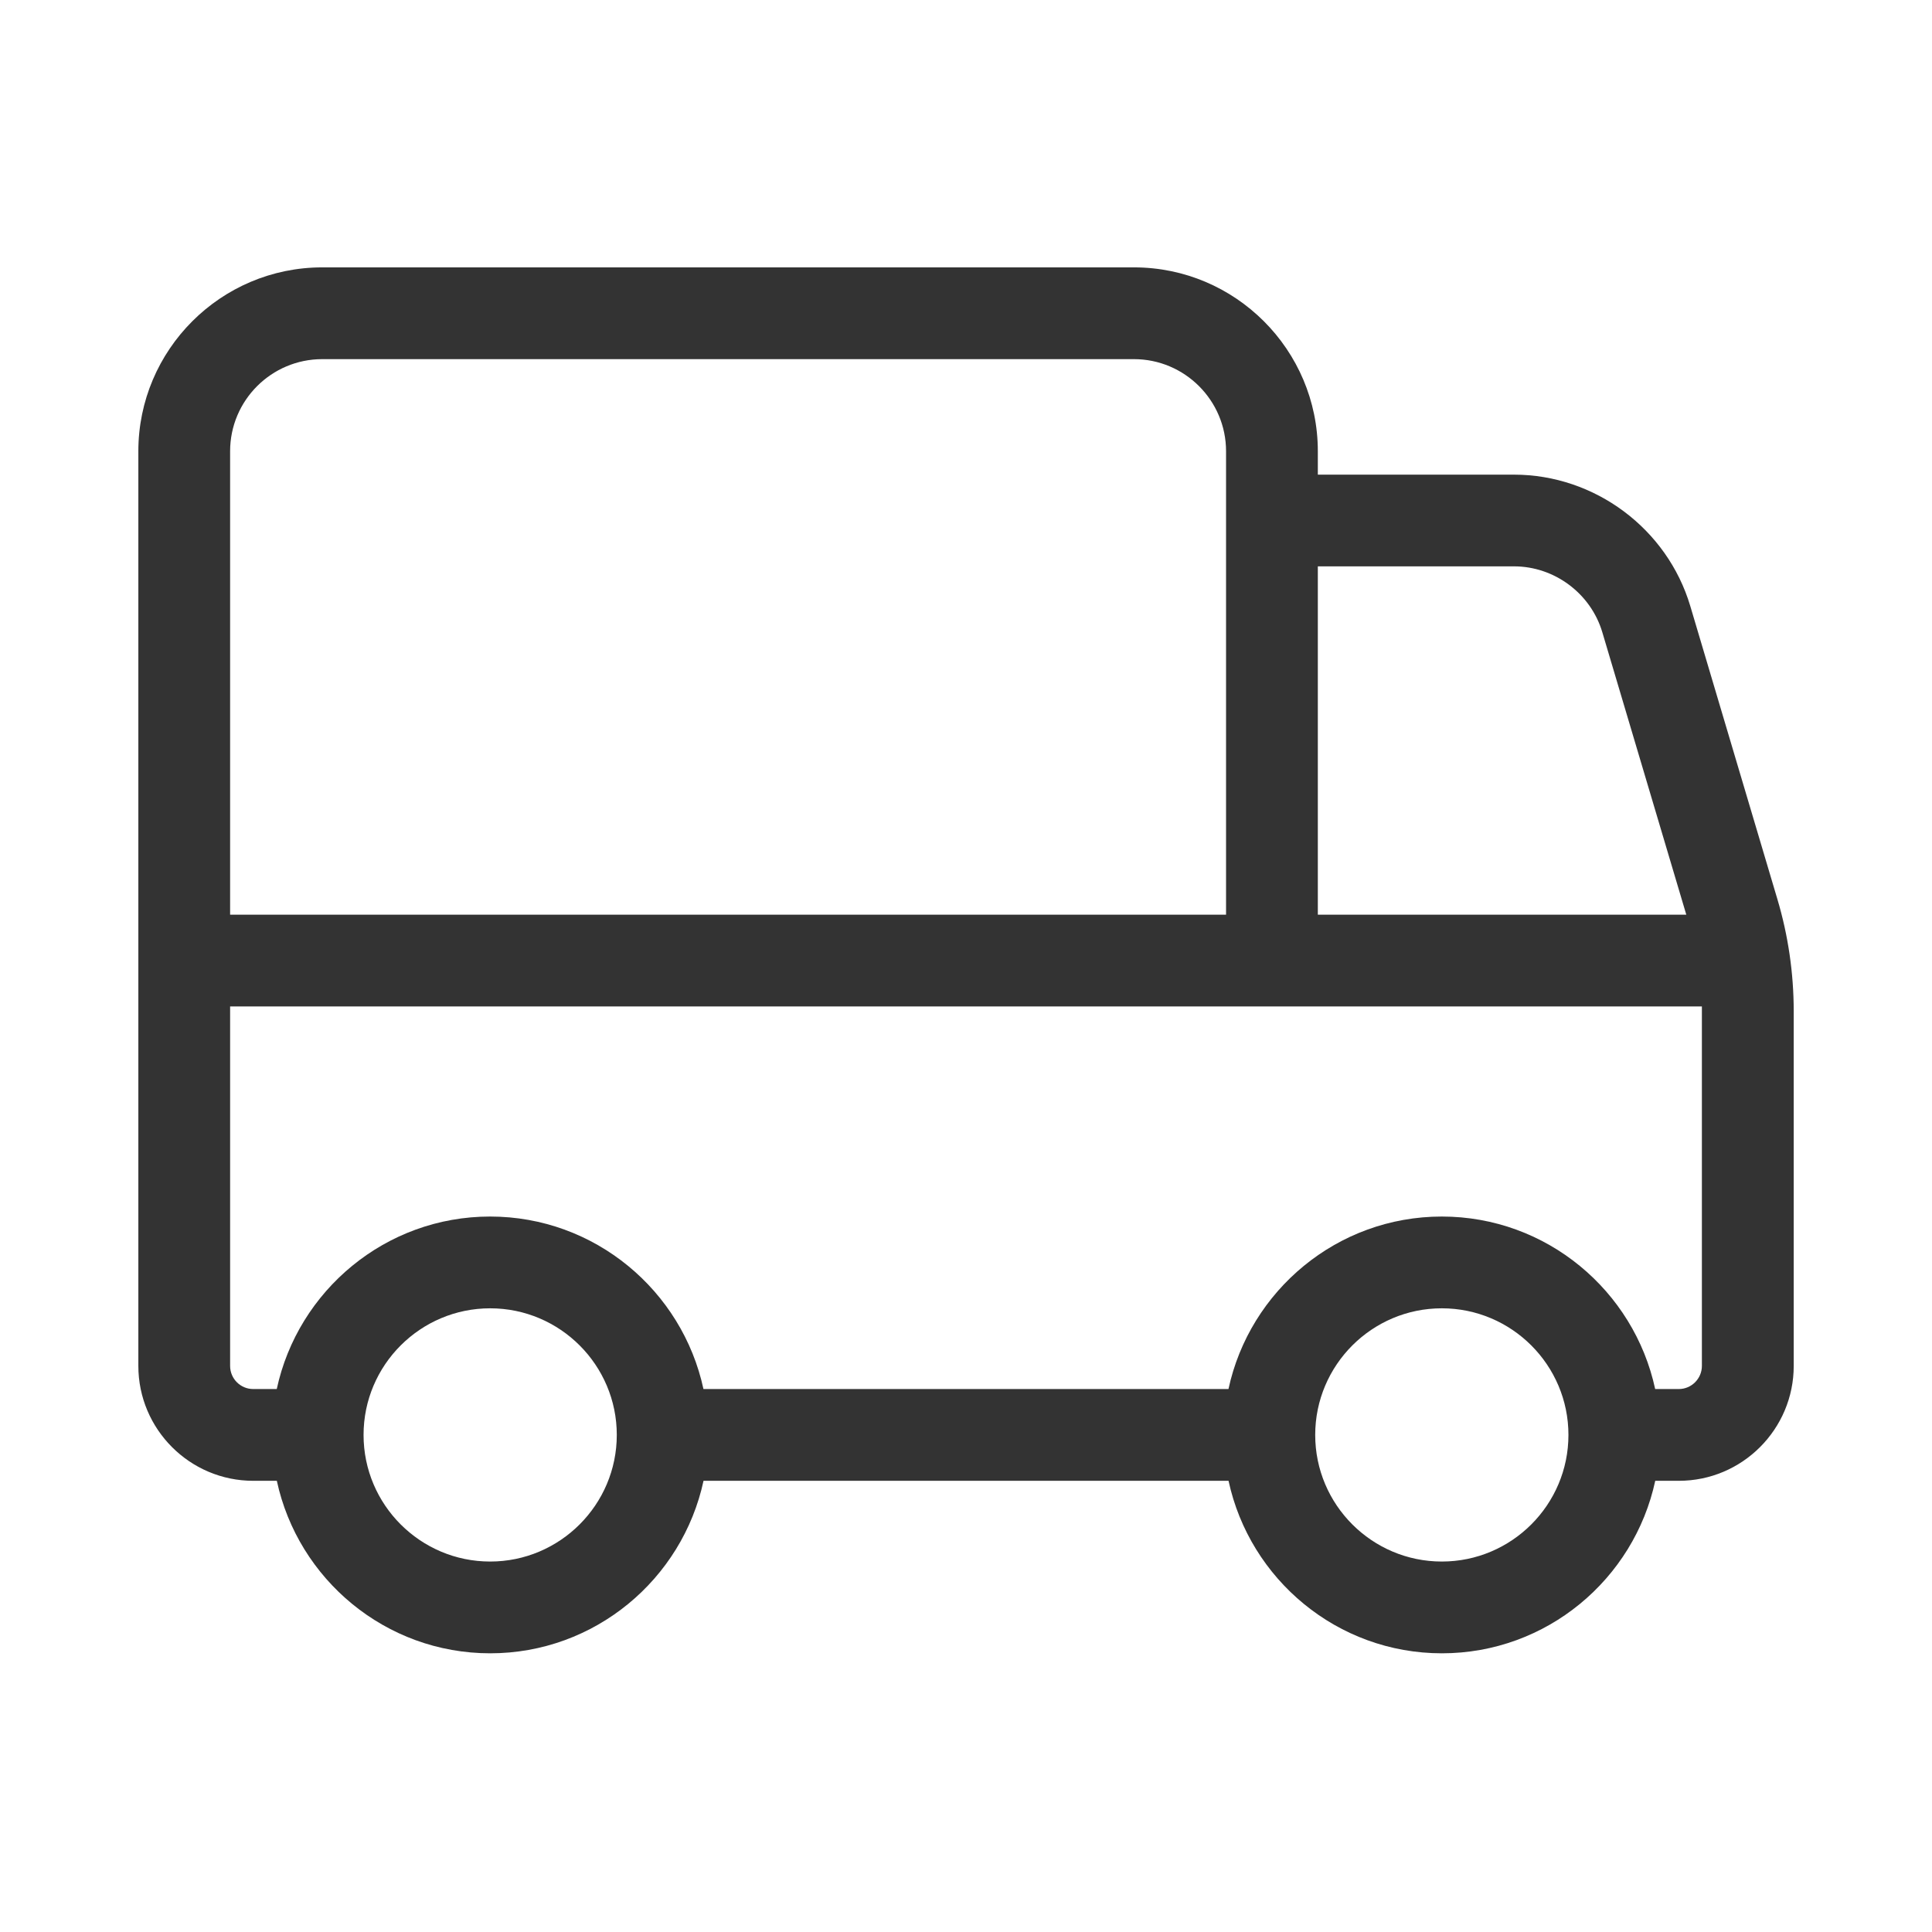 <svg xmlns="http://www.w3.org/2000/svg" viewBox="0 0 28 28" enable-background="new 0 0 28 28"><style type="text/css">.st0{fill:#333333;}</style><path class="st0" d="M25.76 13.034l-1.263-4.25c-.334-1.122-1.384-1.905-2.555-1.905h-2.843v-.339c0-1.469-1.195-2.665-2.665-2.665h-11.764c-1.47 0-2.665 1.196-2.665 2.665v13.256c0 .918.747 1.665 1.665 1.665h.342c.307 1.426 1.575 2.5 3.092 2.5s2.785-1.074 3.092-2.5h7.609c.307 1.426 1.575 2.5 3.092 2.5s2.785-1.074 3.092-2.5h.342c.918 0 1.665-.747 1.665-1.665v-5.147c-.001-.547-.08-1.091-.236-1.615zm-3.818-4.826c.586 0 1.113.393 1.28.955l1.217 4.093h-5.34v-5.048h2.843zm-17.272-3.003h11.764c.736 0 1.335.599 1.335 1.335v6.716h-14.434v-6.716c0-.737.599-1.335 1.335-1.335zm2.434 17.426c-1.012 0-1.835-.823-1.835-1.835s.823-1.835 1.835-1.835 1.835.823 1.835 1.835-.824 1.835-1.835 1.835zm13.792 0c-1.012 0-1.835-.823-1.835-1.835s.823-1.835 1.835-1.835 1.835.823 1.835 1.835-.823 1.835-1.835 1.835zm3.434-2.5h-.342c-.307-1.426-1.575-2.5-3.092-2.5s-2.785 1.074-3.092 2.5h-7.609c-.307-1.426-1.575-2.5-3.092-2.5s-2.785 1.074-3.092 2.5h-.341c-.185 0-.335-.15-.335-.335v-5.21h21.33v5.21c0 .184-.15.335-.335.335z"/></svg>